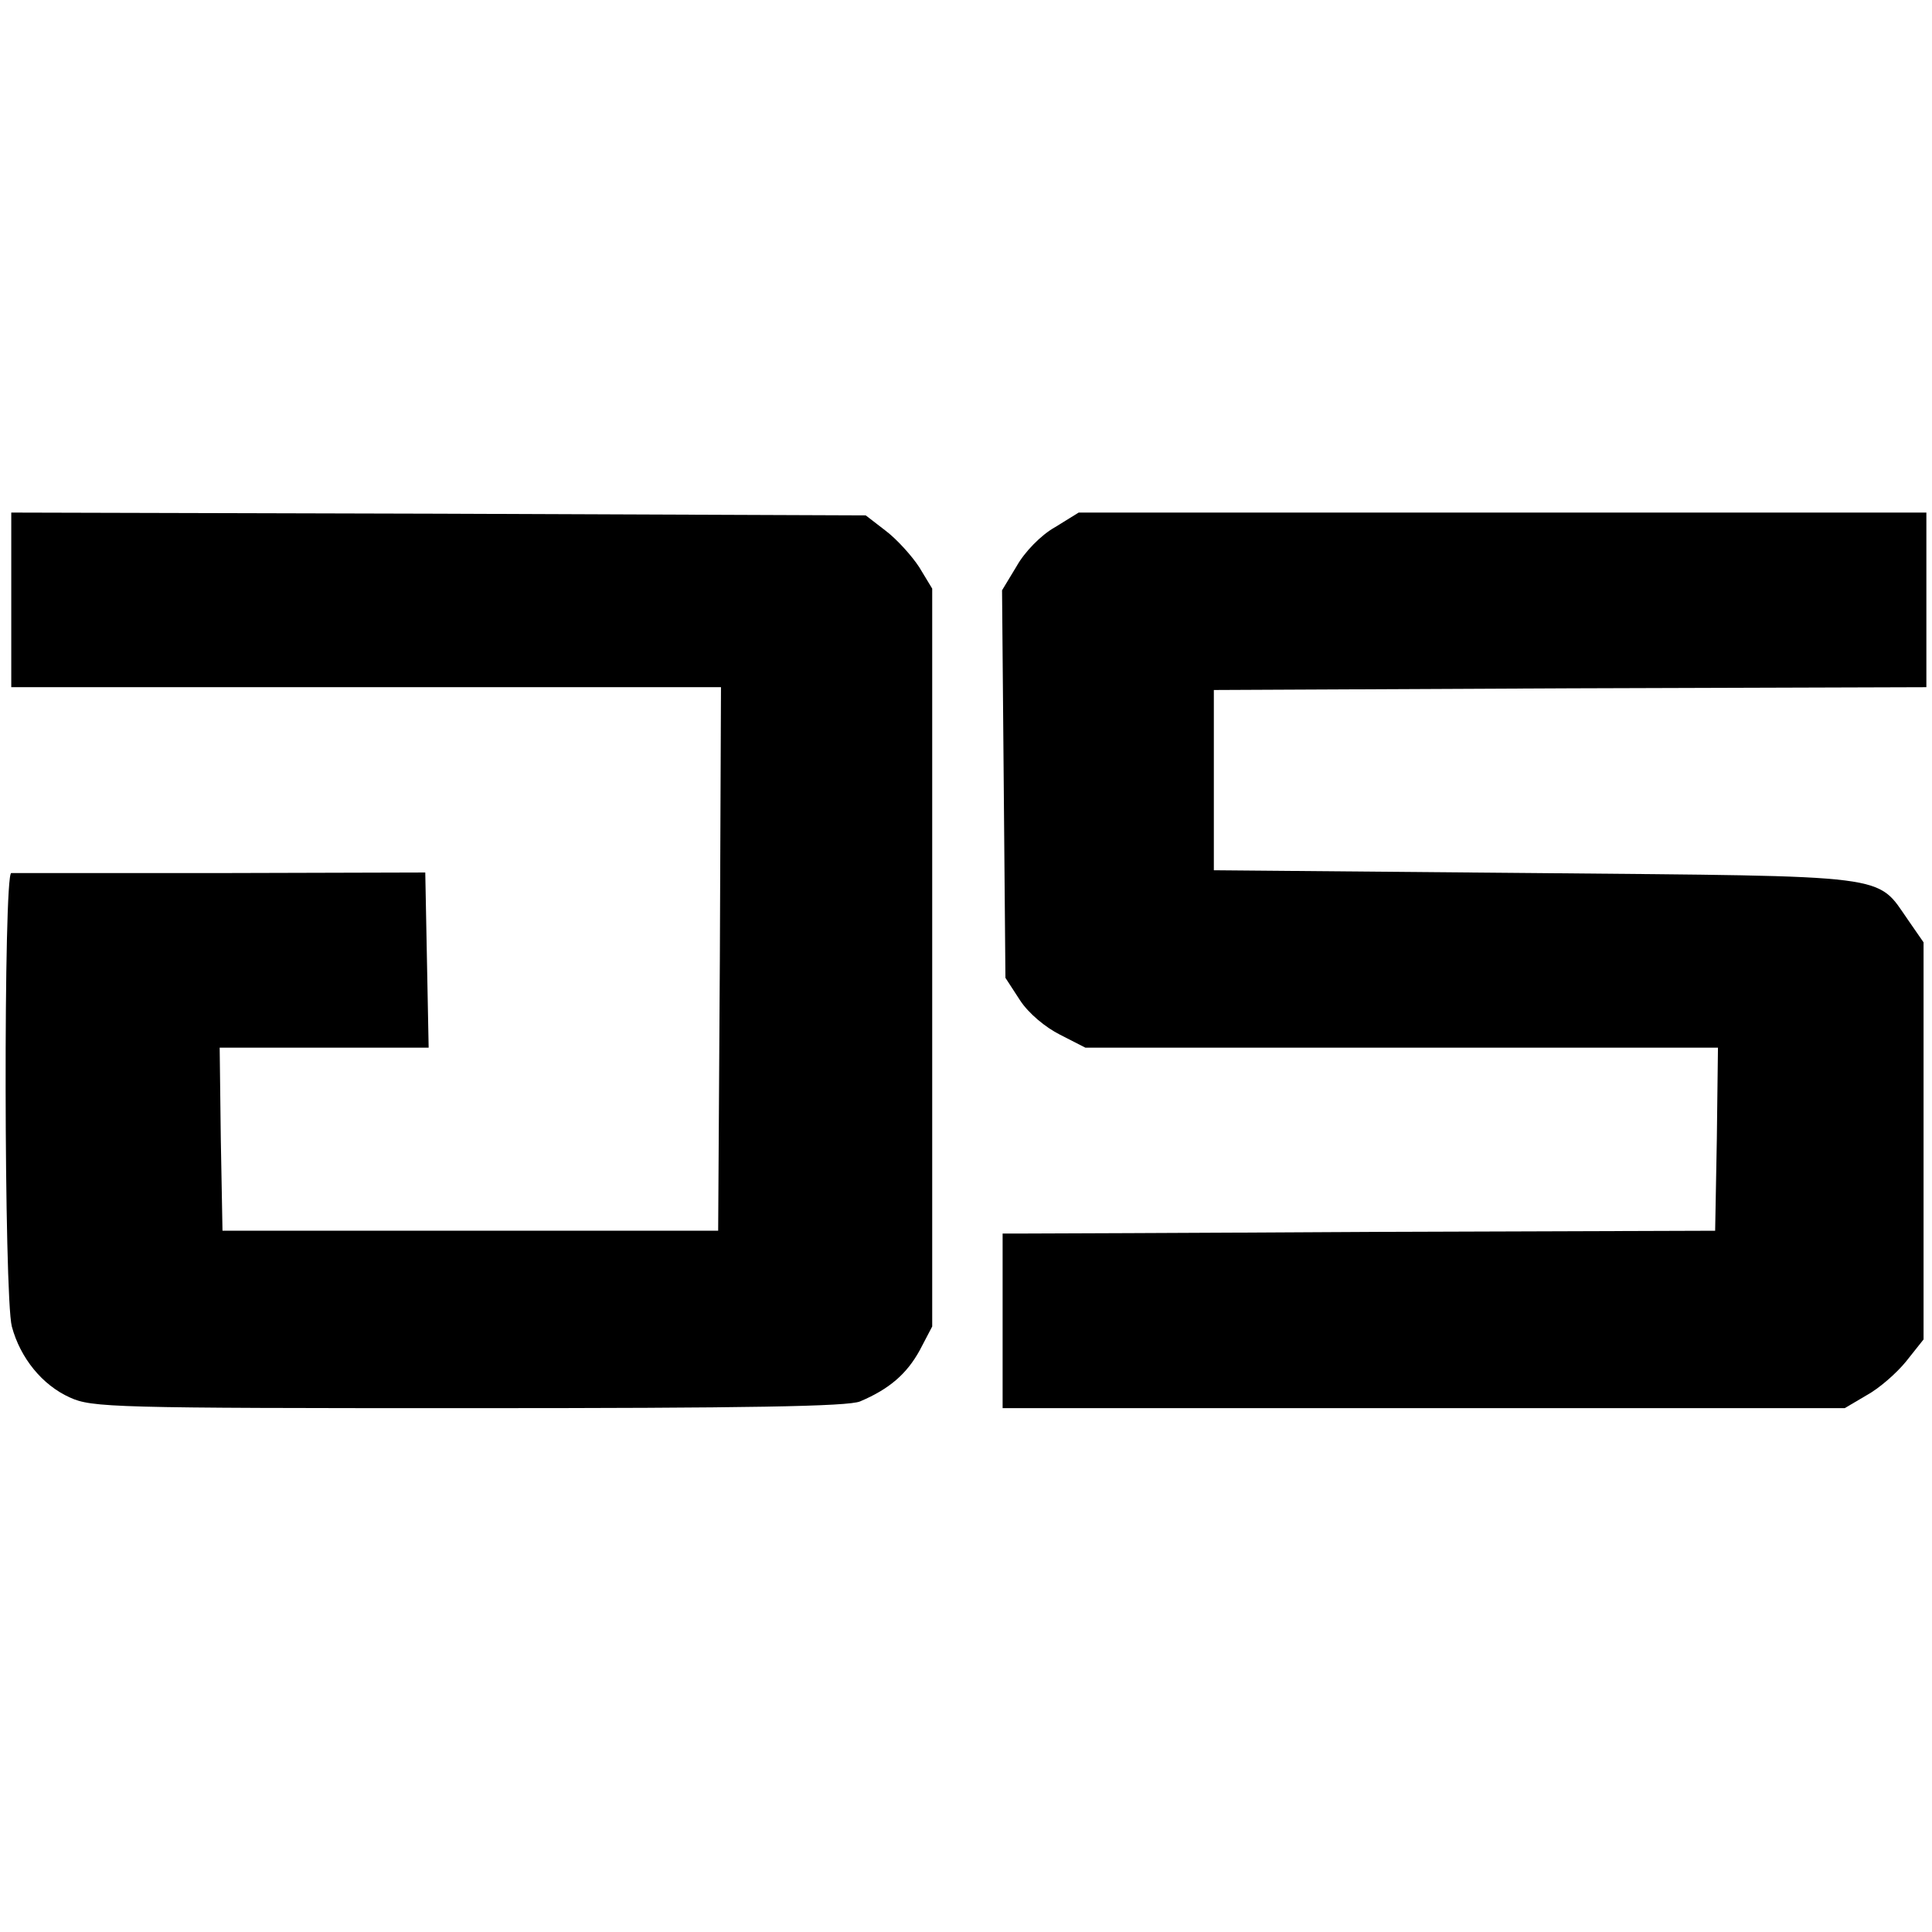 <?xml version="1.0" standalone="no"?>
<!DOCTYPE svg PUBLIC "-//W3C//DTD SVG 20010904//EN"
 "http://www.w3.org/TR/2001/REC-SVG-20010904/DTD/svg10.dtd">
<svg version="1.0" xmlns="http://www.w3.org/2000/svg"
 width="343pt" height="343pt" viewBox="0 0 343 343"
 preserveAspectRatio="xMidYMid meet">
<g transform="translate(0,343) scale(0.1,-0.1)"
fill="#000000" stroke="none">
<path d="M20 2365 l0 -155 630 0 630 0 -2 -482 -3 -483 -440 0 -440 0 -3 163
-2 162 185 0 186 0 -3 155 -3 156 -362 -1 c-200 0 -367 0 -373 0 -14 0 -13
-752 1 -805 15 -56 54 -104 103 -126 39 -18 78 -19 708 -19 497 0 674 3 695
12 52 22 83 49 106 91 l22 42 0 655 0 655 -23 38 c-13 20 -40 50 -60 65 l-35
27 -759 3 -758 2 0 -155z"/>
<path d="M1873 2494 c-25 -14 -54 -44 -68 -69 l-26 -43 3 -344 3 -344 26 -40
c15 -23 45 -48 71 -61 l45 -23 562 0 561 0 -2 -162 -3 -163 -605 -2 c-333 -2
-617 -3 -632 -3 l-28 0 0 -155 0 -155 748 0 747 0 39 23 c22 12 53 39 70 60
l31 39 0 352 0 353 -27 39 c-58 83 -21 78 -663 84 l-570 5 0 160 0 160 633 3
632 2 0 155 0 155 -752 0 -753 0 -42 -26z"/>
</g>
</svg>
